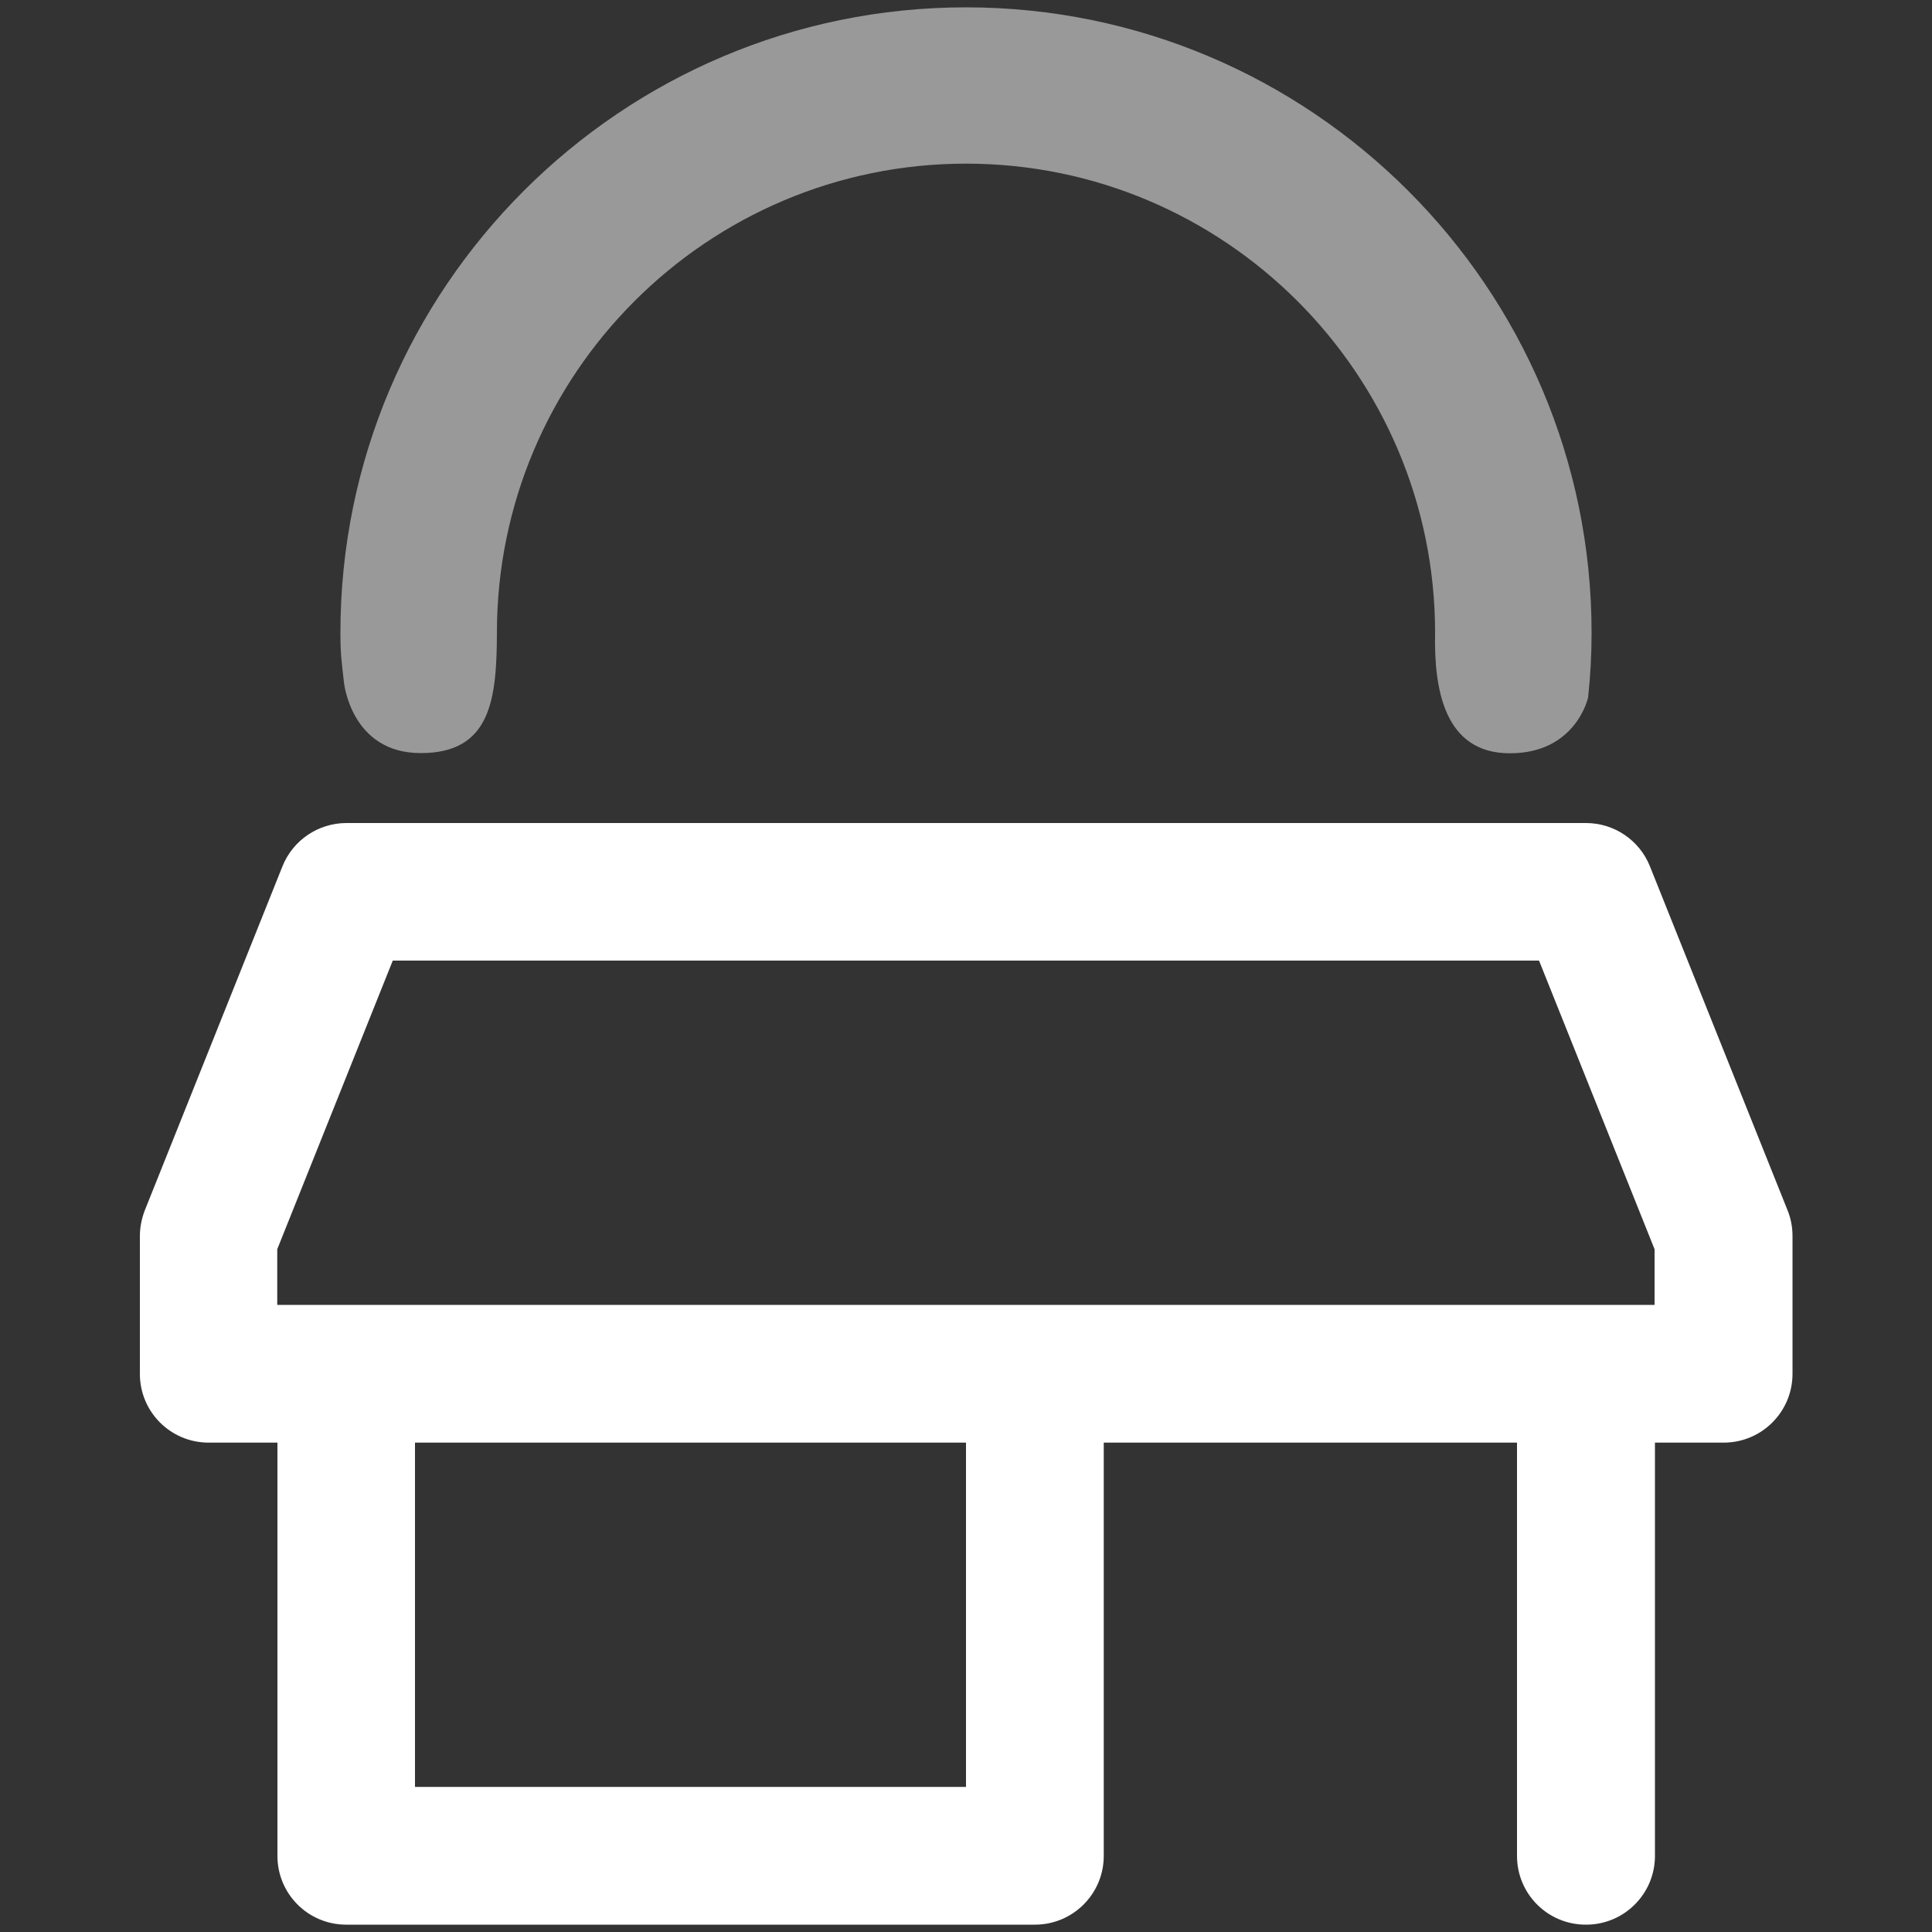 <?xml version="1.0" encoding="UTF-8"?>
<svg id="Calque_1" data-name="Calque 1" xmlns="http://www.w3.org/2000/svg" viewBox="0 0 100 100">
  <rect x="0" y="0" width="100" height="100" fill="#333333" stroke="none"/>
  <rect width="100" height="100" style="fill: #fff; opacity: 0;"/>
  <g>
    <path d="m82.08,99.62c-1.97,0-3.56-1.59-3.56-3.56v-21.39h-21.39v21.39c0,1.97-1.6,3.56-3.56,3.56H17.92c-1.97,0-3.56-1.59-3.56-3.56v-21.39h-3.56c-1.97,0-3.56-1.59-3.56-3.56v-7.13c0-.45.09-.9.25-1.32l7.13-17.82c.54-1.35,1.85-2.24,3.31-2.24h64.16c1.46,0,2.77.89,3.31,2.24l7.13,17.82c.17.42.25.87.25,1.32v7.13c0,1.97-1.6,3.56-3.56,3.56h-3.56v21.39c0,1.97-1.6,3.56-3.56,3.56Zm-60.6-7.13h28.52v-17.82h-28.52v17.82Zm64.16-24.95v-2.88l-5.98-14.94H20.33l-5.98,14.94v2.88" style="fill: #fff;"/>
    <path d="m25.72,32.75c0-13.39,10.89-24.28,24.28-24.28s24.28,10.89,24.28,24.28c-.06,2.85.44,6.24,3.87,6.24s4.05-2.89,4.05-2.89c.12-1.11.18-2.22.18-3.35C82.38,14.9,67.85.38,50,.38S17.62,14.9,17.62,32.75c0,1.13.06,1.45.18,2.55,0,0,.35,3.68,3.98,3.68s3.93-2.79,3.94-6.24Z" style="fill: #fff; opacity: .5;"/>
  </g>
</svg>